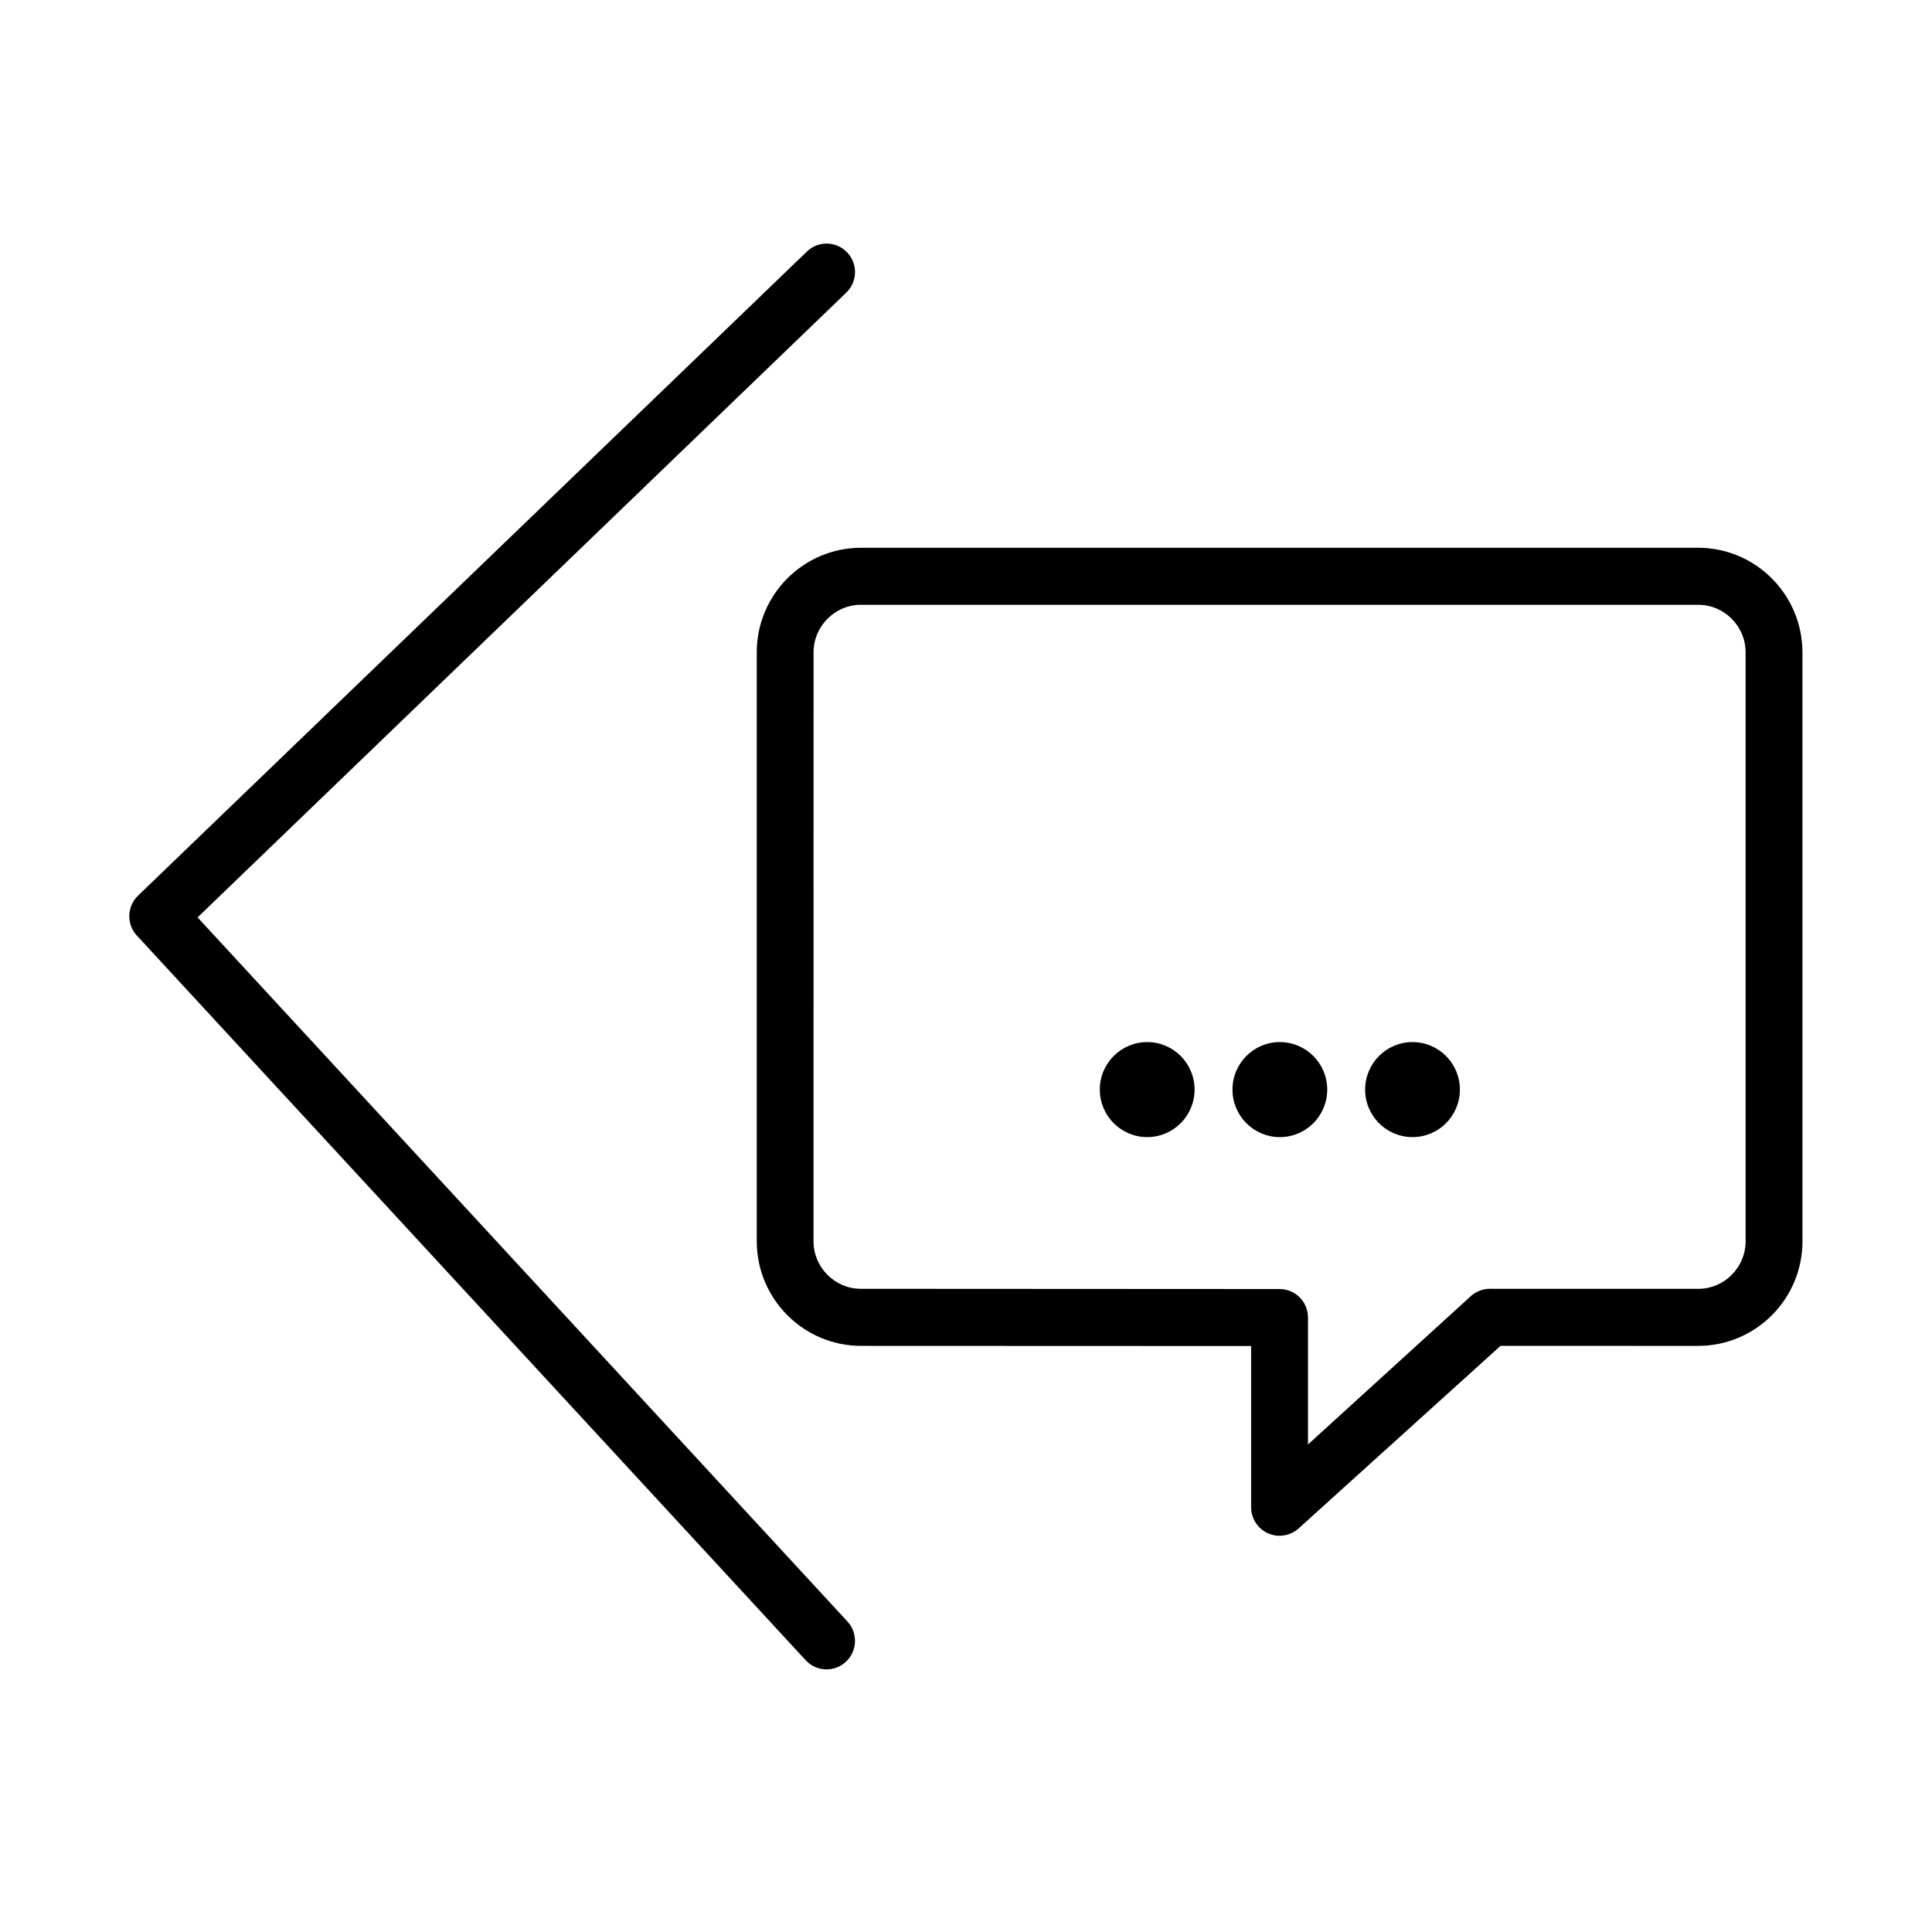 <?xml version="1.0" encoding="UTF-8"?>
<!-- Uploaded to: SVG Repo, www.svgrepo.com, Generator: SVG Repo Mixer Tools -->
<svg fill="#000000" width="800px" height="800px" version="1.1" viewBox="144 144 512 512" xmlns="http://www.w3.org/2000/svg">
 <g>
  <path d="m196.36 387.12 171.91-165.57c3.004-2.883 3.098-7.664 0.215-10.676-2.883-3.012-7.648-3.117-10.645-0.215l-177.26 170.7c-2.961 2.852-3.098 7.559-0.309 10.578l177.25 192.05c2.828 3.055 7.598 3.246 10.645 0.402 3.047-2.836 3.238-7.617 0.414-10.676z"/>
  <path d="m518.33 420.16c-6.938 0-12.555 5.644-12.555 12.594 0 6.961 5.617 12.594 12.555 12.594 6.934 0 12.555-5.633 12.555-12.594 0-6.949-5.621-12.594-12.555-12.594z"/>
  <path d="m483.17 420.16c-6.926 0-12.551 5.637-12.551 12.594 0 6.957 5.621 12.594 12.551 12.594 6.938 0 12.559-5.637 12.559-12.594 0-6.957-5.621-12.594-12.559-12.594z"/>
  <path d="m448.02 420.16c-6.934 0-12.559 5.637-12.559 12.594 0 6.957 5.629 12.594 12.559 12.594 6.938 0 12.555-5.637 12.555-12.594 0-6.957-5.617-12.594-12.555-12.594z"/>
  <path d="m594.06 289.16h-221.9c-15.242 0.031-27.594 12.418-27.617 27.711v156.09c0.031 15.289 12.379 27.676 27.617 27.711h-0.02l103.42 0.039v42.719c0 2.969 1.734 5.656 4.414 6.883 2.699 1.23 5.848 0.754 8.082-1.184l53.605-48.465 52.418 0.012h-0.02c15.242-0.035 27.594-12.418 27.613-27.711l-0.004-156.09c-0.027-15.289-12.375-27.68-27.613-27.711zm12.543 183.8c0 3.465-1.387 6.57-3.684 8.898-2.312 2.301-5.422 3.699-8.863 3.699h-0.023l-55.223-0.012c-1.805 0.004-3.578 0.68-4.934 1.867l-43.242 39.387v-33.633c0-4.176-3.359-7.547-7.523-7.559l-110.95-0.059h-0.012c-3.457 0-6.555-1.395-8.867-3.699-2.301-2.328-3.688-5.43-3.688-8.898l0.008-156.08c0-3.465 1.387-6.574 3.688-8.898 2.312-2.301 5.41-3.699 8.867-3.699h221.9c3.441 0 6.551 1.395 8.863 3.699 2.297 2.324 3.684 5.43 3.684 8.898z"/>
 </g>
</svg>